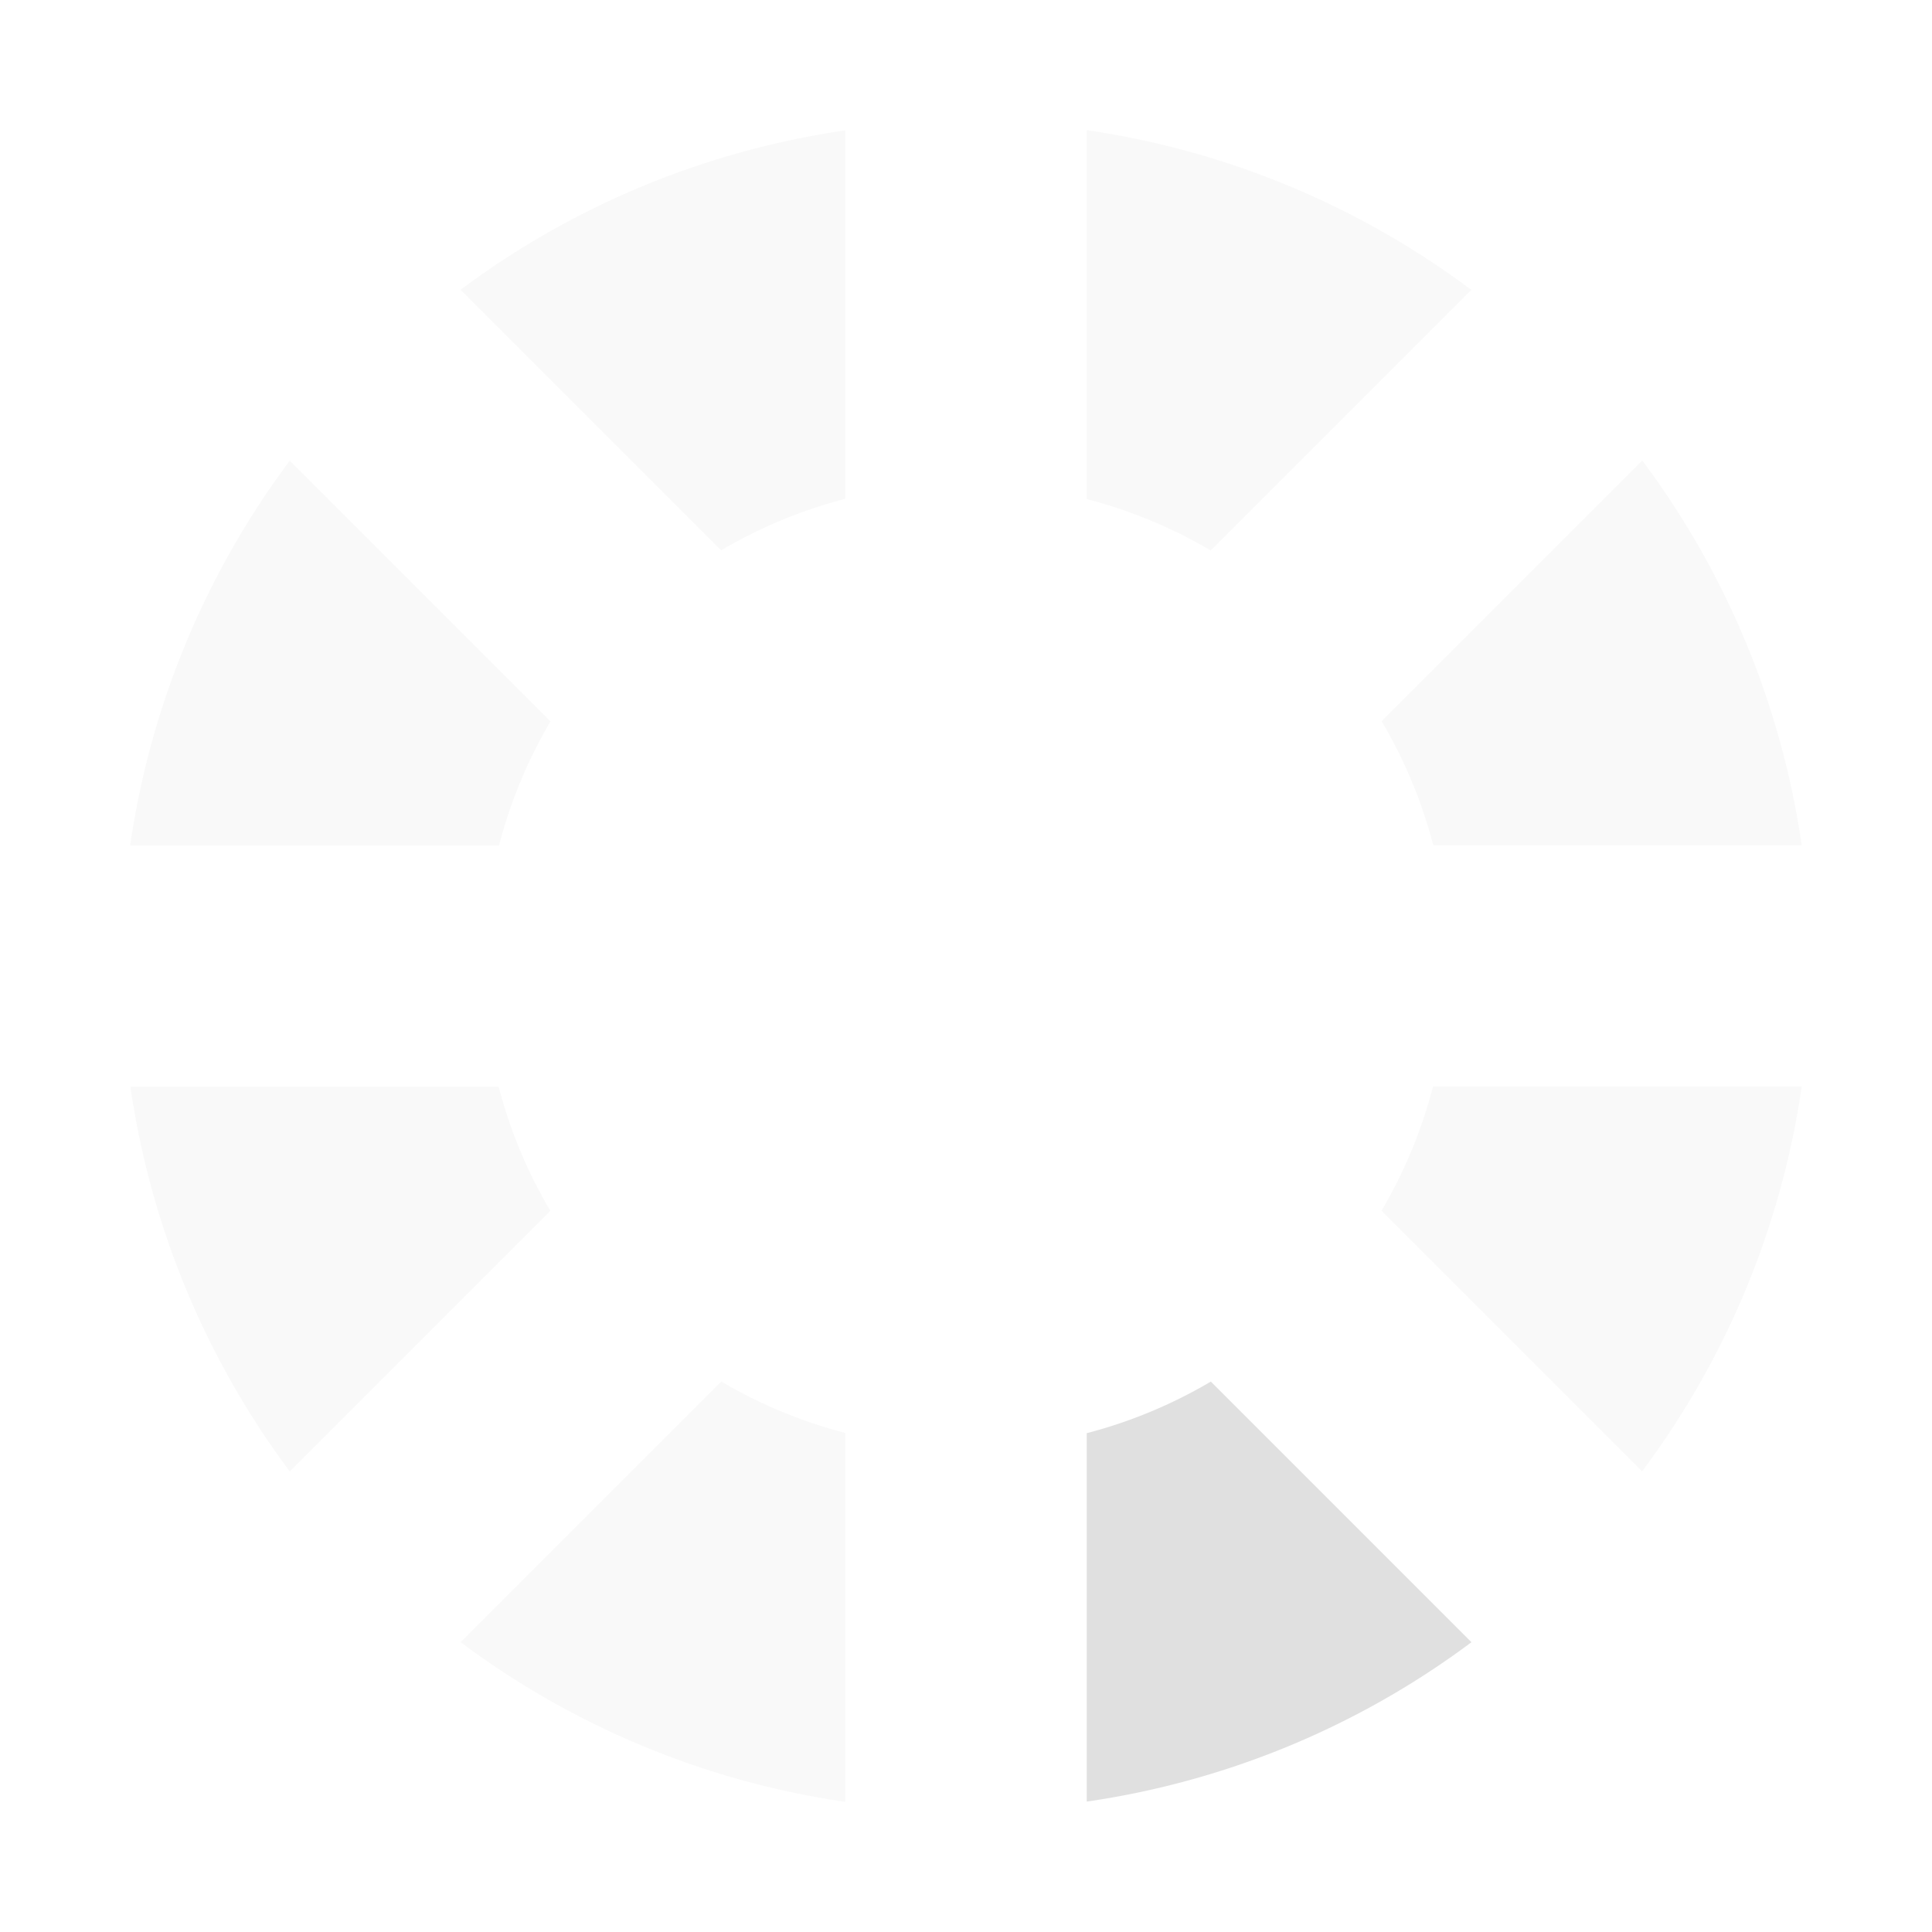 <?xml version="1.0" encoding="UTF-8" standalone="no"?>
<!-- Created with Inkscape (http://www.inkscape.org/) -->

<svg
   xmlns:dc="http://purl.org/dc/elements/1.1/"
   xmlns:cc="http://creativecommons.org/ns#"
   xmlns:rdf="http://www.w3.org/1999/02/22-rdf-syntax-ns#"
   xmlns:svg="http://www.w3.org/2000/svg"
   xmlns="http://www.w3.org/2000/svg"
   xmlns:sodipodi="http://sodipodi.sourceforge.net/DTD/sodipodi-0.dtd"
   xmlns:inkscape="http://www.inkscape.org/namespaces/inkscape"
   width="16"
   height="16"
   viewBox="0 0 16 16"
   id="svg2"
   version="1.1"
   inkscape:version="0.91 r13725"
   inkscape:export-filename="/home/djrm/Projects/godot/tools/editor/icons/icon_wait_preview_8.png"
   inkscape:export-xdpi="45"
   inkscape:export-ydpi="45"
   sodipodi:docname="icon_progress_4.svg">
  <defs
     id="defs4" />
  <sodipodi:namedview
     id="base"
     pagecolor="#ffffff"
     bordercolor="#666666"
     borderopacity="1.0"
     inkscape:pageopacity="0.0"
     inkscape:pageshadow="2"
     inkscape:zoom="22.627417"
     inkscape:cx="8.2105087"
     inkscape:cy="9.593577"
     inkscape:document-units="px"
     inkscape:current-layer="layer1"
     showgrid="true"
     units="px"
     inkscape:snap-bbox="true"
     inkscape:bbox-paths="true"
     inkscape:bbox-nodes="true"
     inkscape:snap-bbox-edge-midpoints="true"
     inkscape:snap-bbox-midpoints="false"
     inkscape:snap-object-midpoints="true"
     inkscape:snap-center="true"
     inkscape:window-width="1920"
     inkscape:window-height="1016"
     inkscape:window-x="0"
     inkscape:window-y="27"
     inkscape:window-maximized="1">
    <inkscape:grid
       type="xygrid"
       id="grid3336" />
  </sodipodi:namedview>
  <g
     inkscape:label="Layer 1"
     inkscape:groupmode="layer"
     id="layer1"
     transform="translate(0,-1036.362)">
    <path
       style="opacity:1;fill:#e0e0e0;fill-opacity:0.196;stroke:none;stroke-width:3;stroke-linecap:round;stroke-linejoin:round;stroke-miterlimit:4;stroke-dasharray:none;stroke-dashoffset:0;stroke-opacity:1"
       d="m 9,1037.44 0,3.055 a 4,4 0 0 1 1.027,0.426 l 2.158,-2.158 A 7,7 0 0 0 9,1037.44 Z"
       id="path4179" />
    <path
       style="opacity:1;fill:#e0e0e0;fill-opacity:0.196;stroke:none;stroke-width:3;stroke-linecap:round;stroke-linejoin:round;stroke-miterlimit:4;stroke-dasharray:none;stroke-dashoffset:0;stroke-opacity:1"
       d="m 7,1037.442 a 7,7 0 0 0 -3.186,1.32 l 2.158,2.158 A 4,4 0 0 1 7,1040.493 l 0,-3.051 z"
       id="path4177" />
    <path
       style="opacity:1;fill:#e0e0e0;fill-opacity:0.196;stroke:none;stroke-width:3;stroke-linecap:round;stroke-linejoin:round;stroke-miterlimit:4;stroke-dasharray:none;stroke-dashoffset:0;stroke-opacity:1"
       d="m 2.4,1040.177 a 7,7 0 0 0 -1.322,3.186 l 3.055,0 a 4,4 0 0 1 0.426,-1.027 l -2.158,-2.158 z"
       id="path4175" />
    <path
       style="opacity:1;fill:#e0e0e0;fill-opacity:0.196;stroke:none;stroke-width:3;stroke-linecap:round;stroke-linejoin:round;stroke-miterlimit:4;stroke-dasharray:none;stroke-dashoffset:0;stroke-opacity:1"
       d="m 13.6,1040.177 -2.158,2.158 a 4,4 0 0 1 0.428,1.027 l 3.051,0 a 7,7 0 0 0 -1.32,-3.186 z"
       id="path4173" />
    <path
       style="opacity:1;fill:#e0e0e0;fill-opacity:0.196;stroke:none;stroke-width:3;stroke-linecap:round;stroke-linejoin:round;stroke-miterlimit:4;stroke-dasharray:none;stroke-dashoffset:0;stroke-opacity:1"
       d="m 1.08,1045.362 a 7,7 0 0 0 1.32,3.186 l 2.158,-2.158 a 4,4 0 0 1 -0.428,-1.027 l -3.051,0 z"
       id="path4171" />
    <path
       style="opacity:1;fill:#e0e0e0;fill-opacity:0.196;stroke:none;stroke-width:3;stroke-linecap:round;stroke-linejoin:round;stroke-miterlimit:4;stroke-dasharray:none;stroke-dashoffset:0;stroke-opacity:1"
       d="m 11.867,1045.362 a 4,4 0 0 1 -0.426,1.027 l 2.158,2.158 a 7,7 0 0 0 1.322,-3.186 l -3.055,0 z"
       id="path4169" />
    <path
       style="opacity:1;fill:#e0e0e0;fill-opacity:0.196;stroke:none;stroke-width:3;stroke-linecap:round;stroke-linejoin:round;stroke-miterlimit:4;stroke-dasharray:none;stroke-dashoffset:0;stroke-opacity:1"
       d="m 5.973,1047.804 -2.158,2.158 A 7,7 0 0 0 7,1051.284 l 0,-3.055 a 4,4 0 0 1 -1.027,-0.426 z"
       id="path4167" />
    <path
       style="opacity:1;fill:#e0e0e0;fill-opacity:0.996;stroke:none;stroke-width:3;stroke-linecap:round;stroke-linejoin:round;stroke-miterlimit:4;stroke-dasharray:none;stroke-dashoffset:0;stroke-opacity:1"
       d="M 10.027,1047.804 A 4,4 0 0 1 9,1048.231 l 0,3.051 a 7,7 0 0 0 3.186,-1.32 l -2.158,-2.158 z"
       id="path4142" />
  </g>
</svg>
